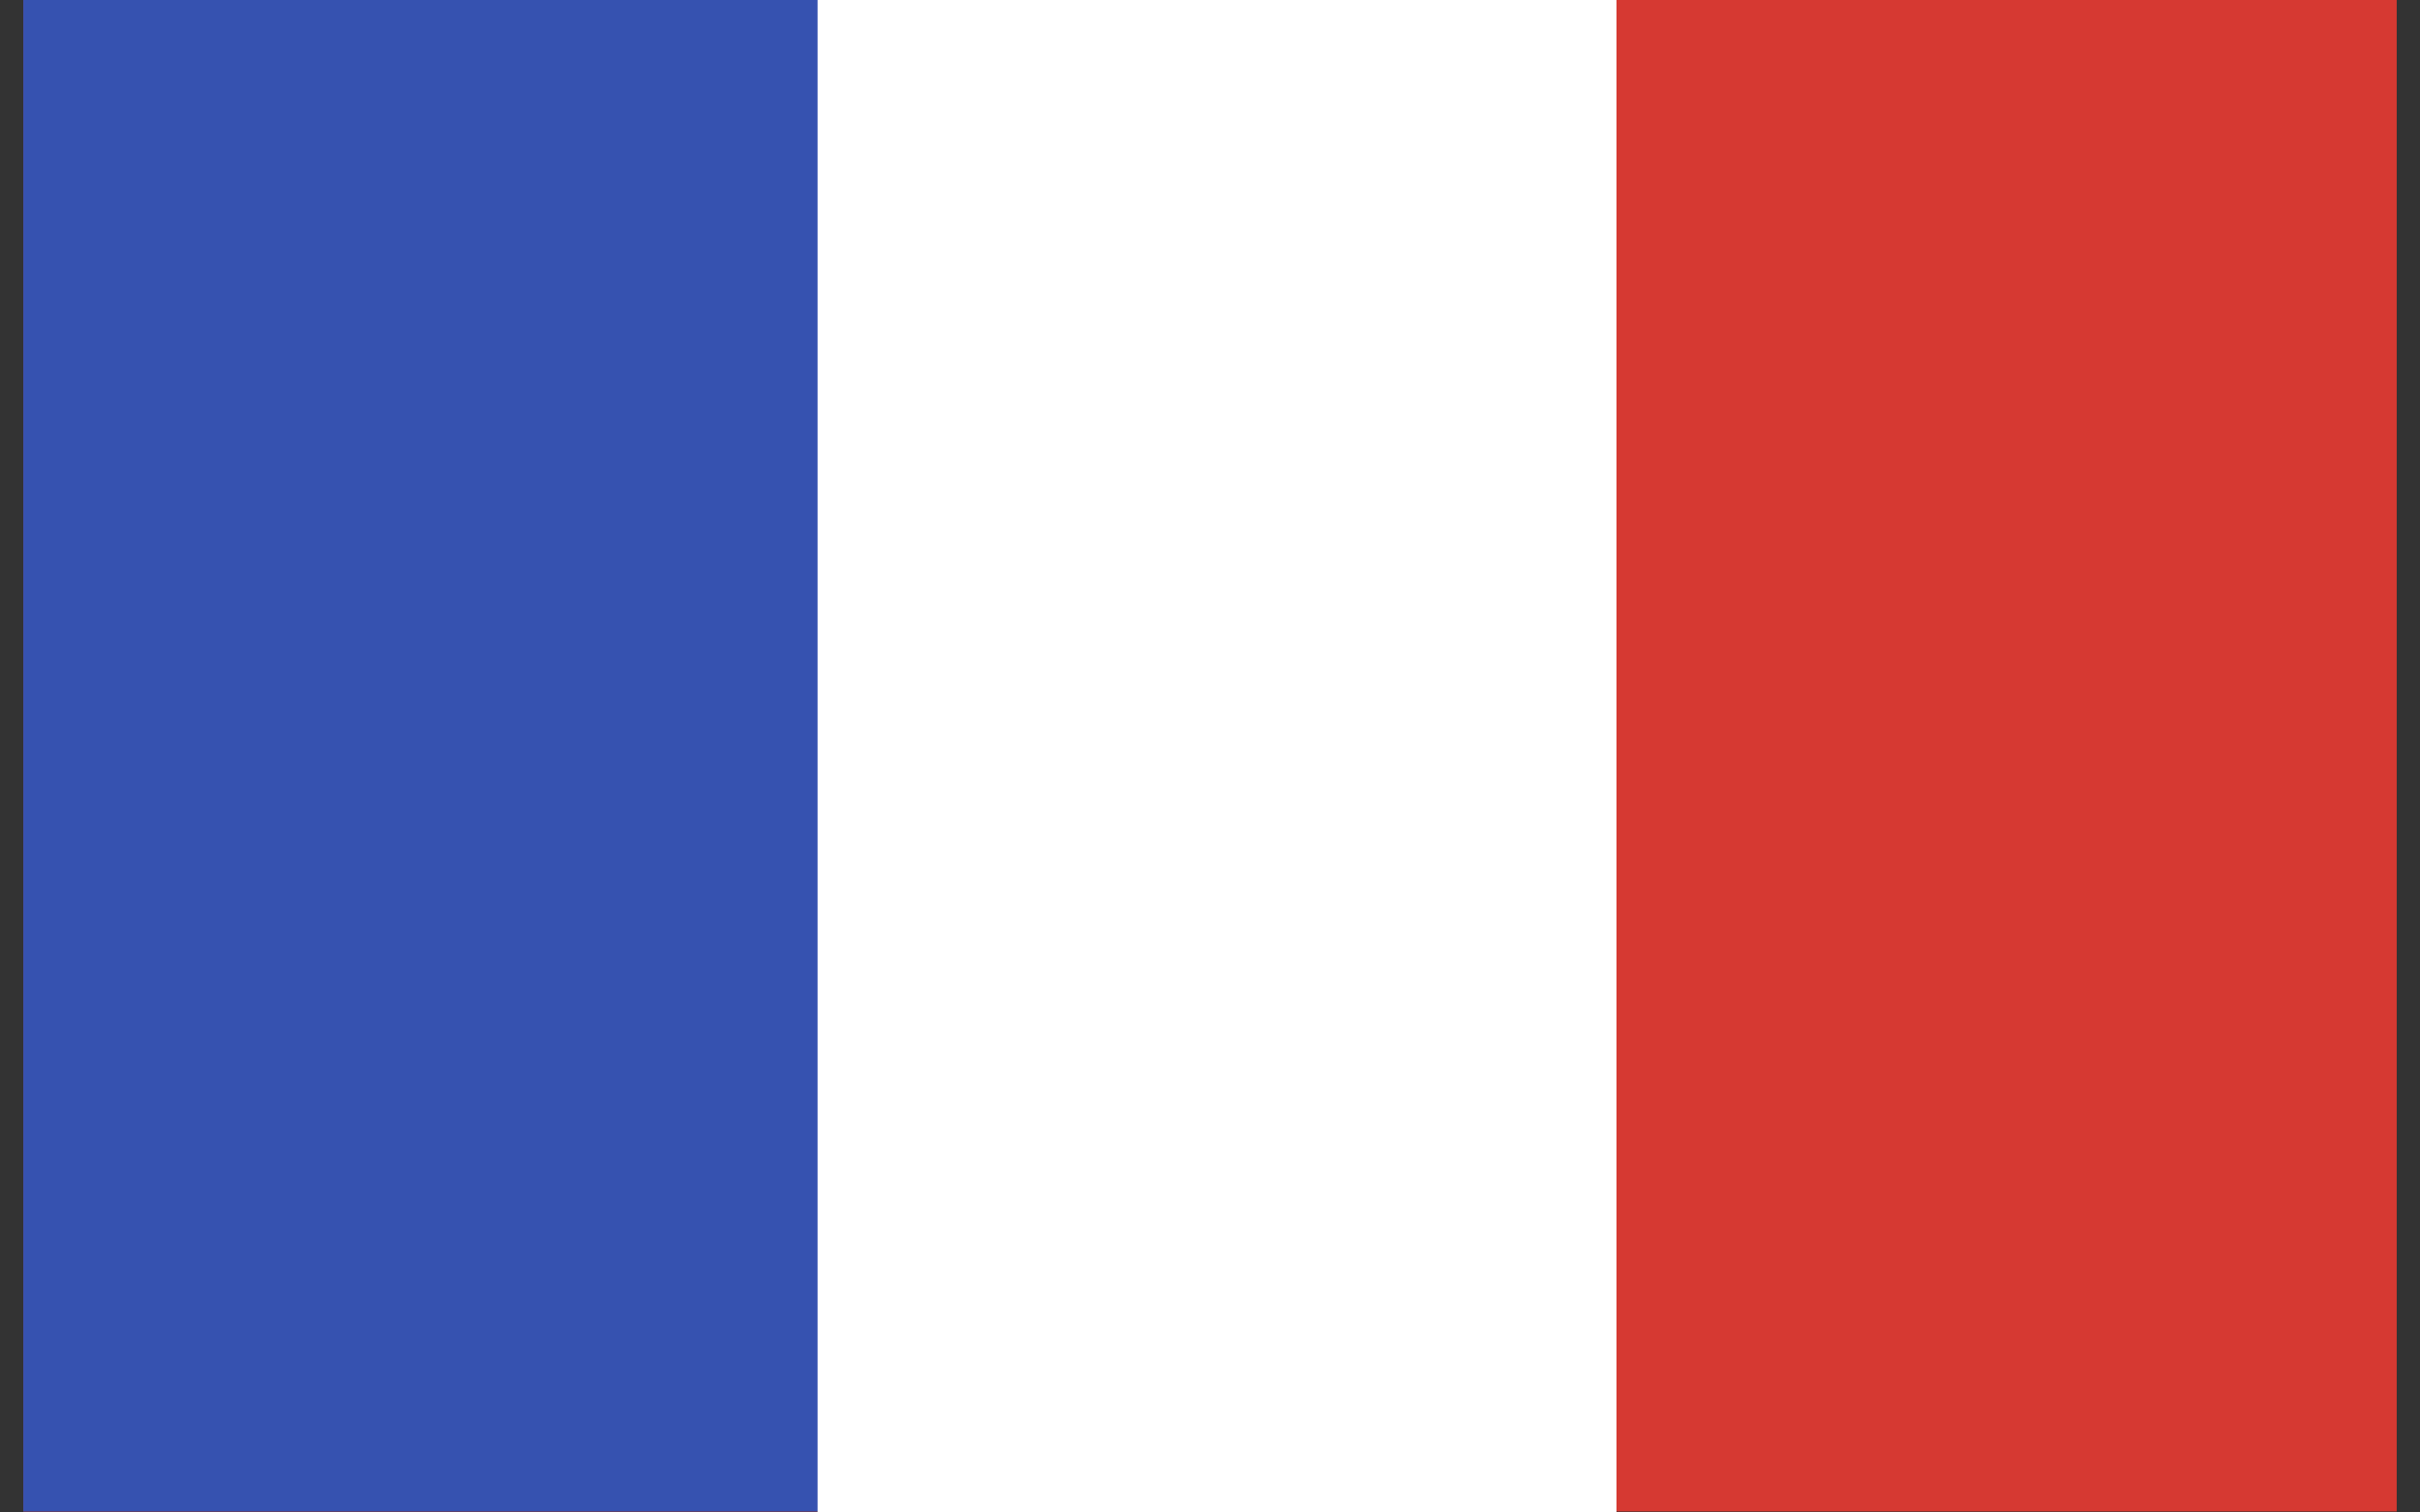 <svg width="48" height="30" viewBox="0 0 48 30" fill="none" xmlns="http://www.w3.org/2000/svg">
<rect x="0" y="0" width="48" height="30" fill="#333333" stroke="none"/>
<path d="M47.538 0H0.462V29.98H47.538V0Z" fill="#D63932"/>
<path d="M23.781 0H0.462V29.98H23.781V0Z" fill="#3652B0"/>
<path d="M32.062 0H16.217V30H32.062V0Z" fill="white"/>
</svg>
